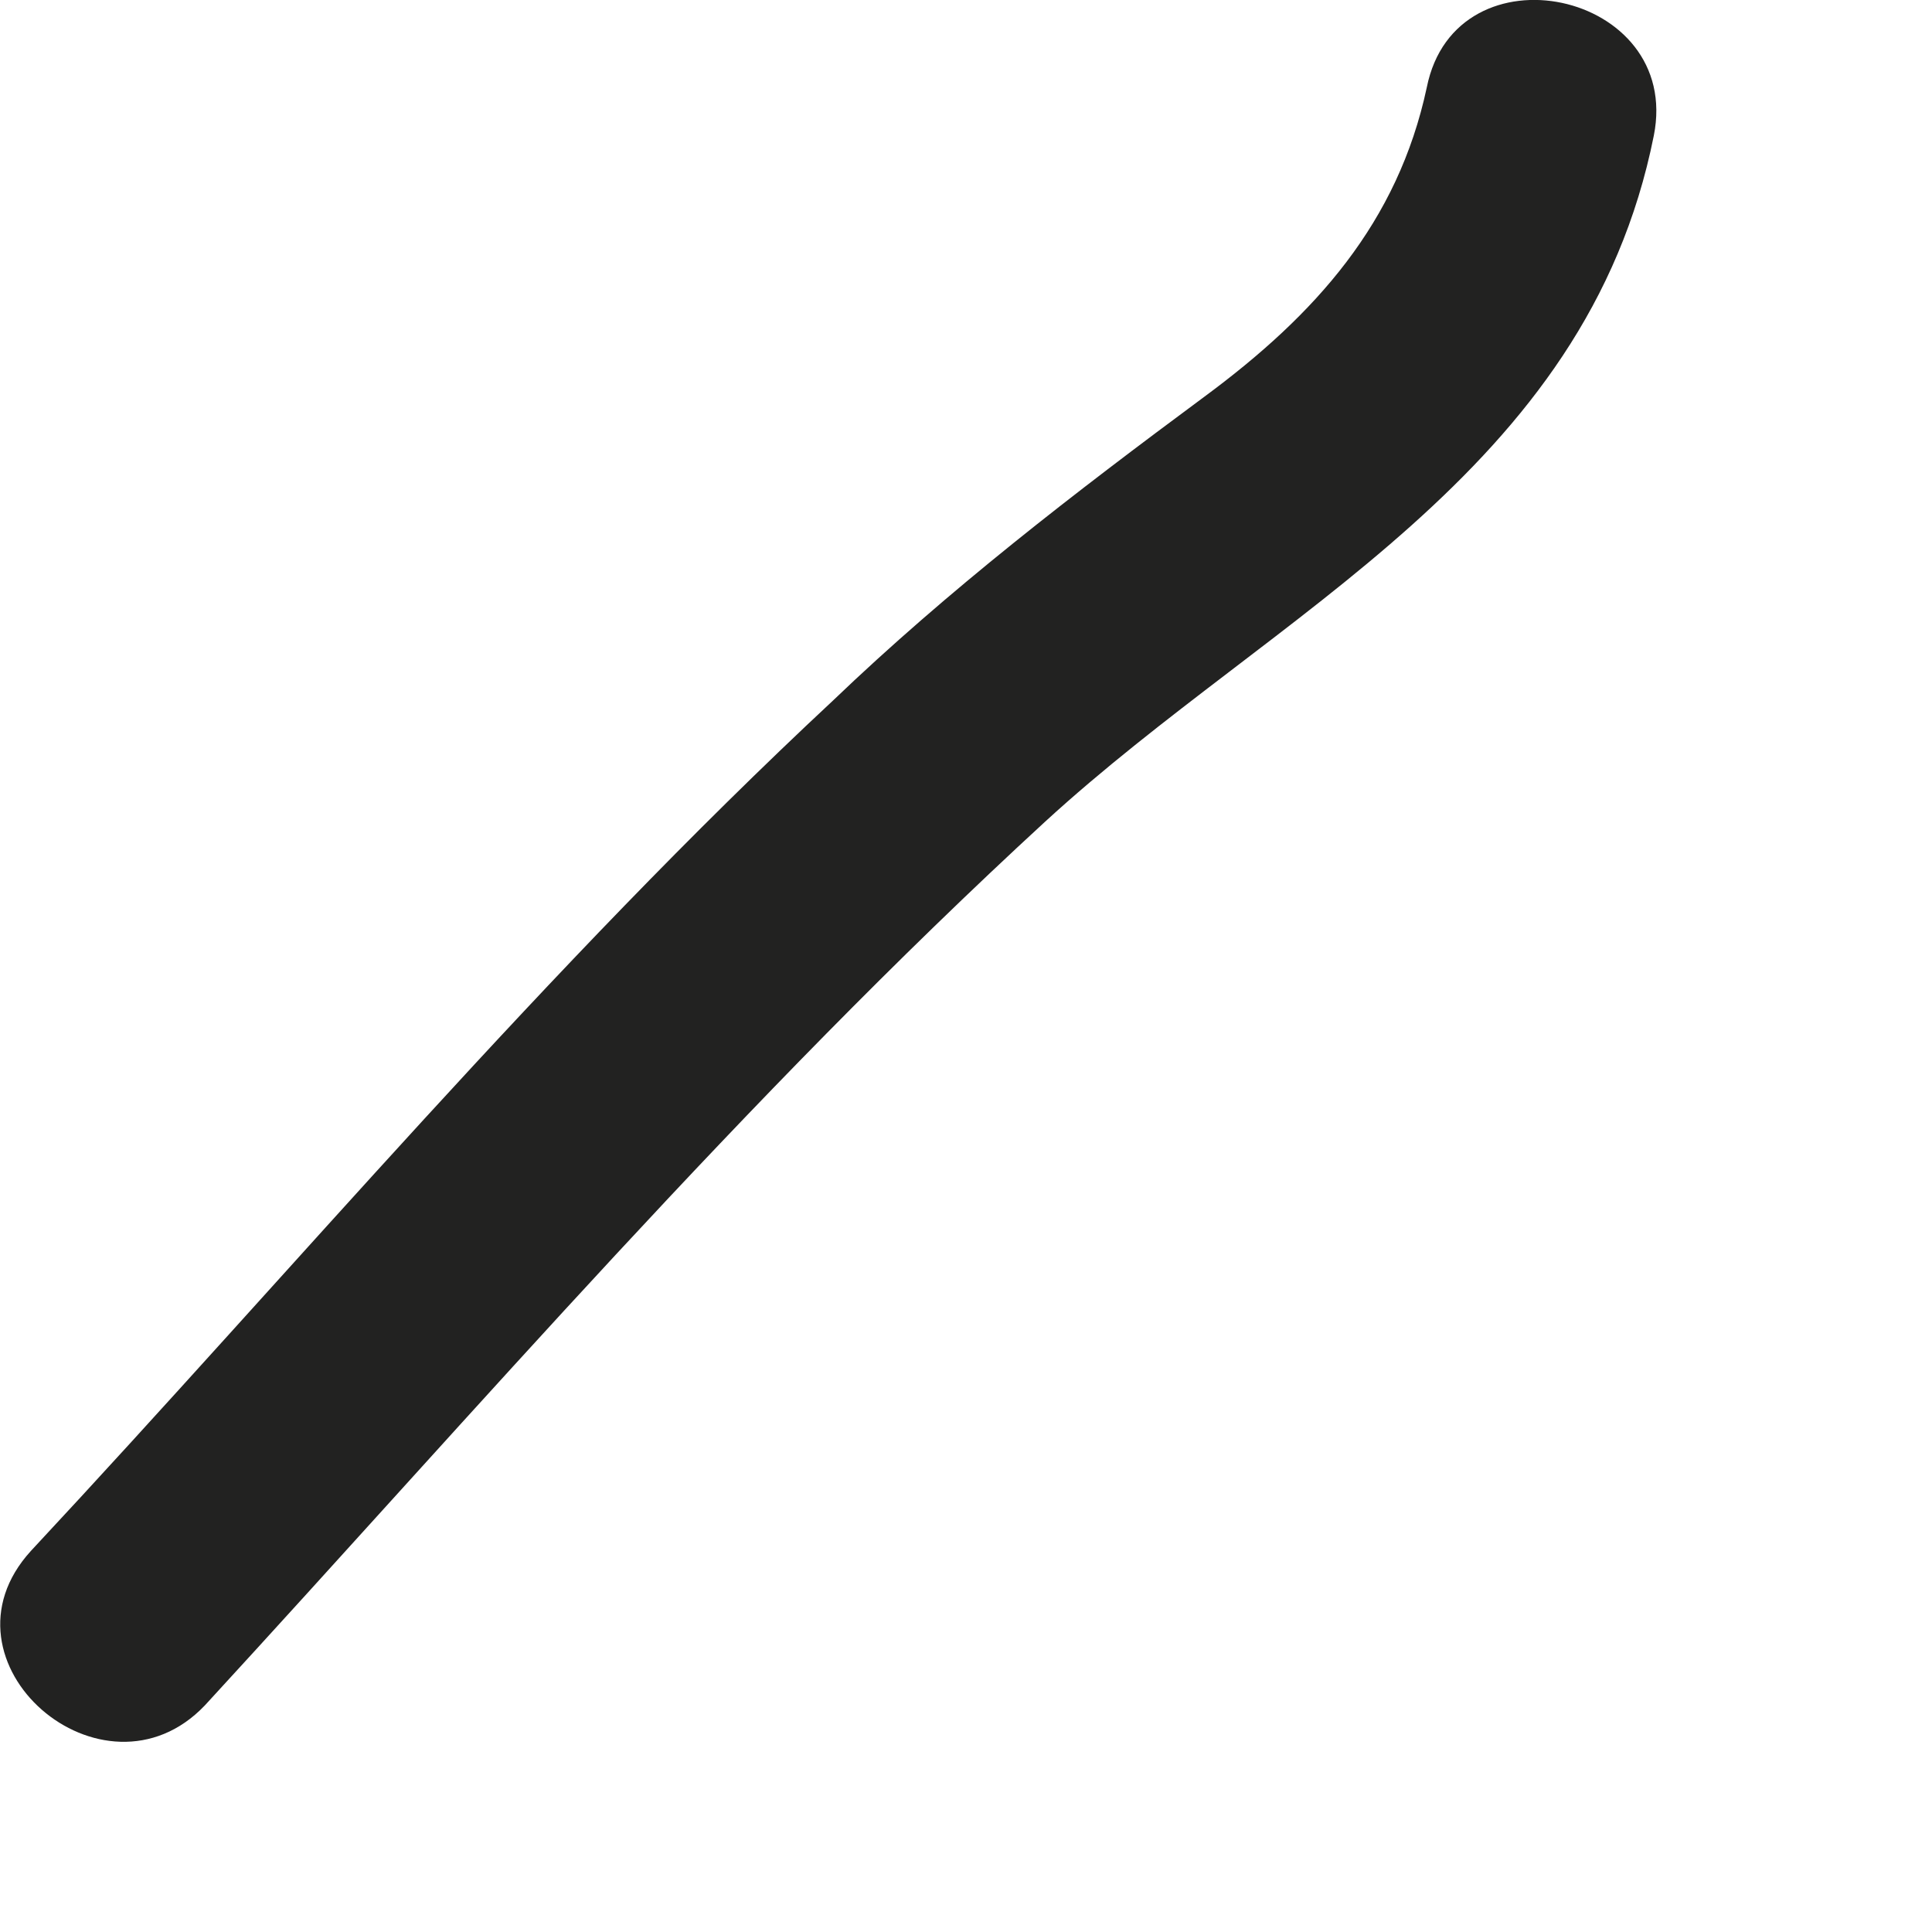 <?xml version="1.0" encoding="utf-8"?>
<svg xmlns="http://www.w3.org/2000/svg" fill="none" height="100%" overflow="visible" preserveAspectRatio="none" style="display: block;" viewBox="0 0 4 4" width="100%">
<path d="M0.424 3.531C0.994 2.911 1.544 2.271 2.164 1.701C2.644 1.261 3.284 0.981 3.424 0.281C3.484 -0.019 3.014 -0.119 2.954 0.181C2.894 0.461 2.724 0.651 2.494 0.821C2.224 1.021 1.964 1.221 1.724 1.451C1.134 2.001 0.614 2.621 0.064 3.211C-0.146 3.441 0.214 3.751 0.424 3.531Z" fill="#222221" id="Vector"/>
</svg>